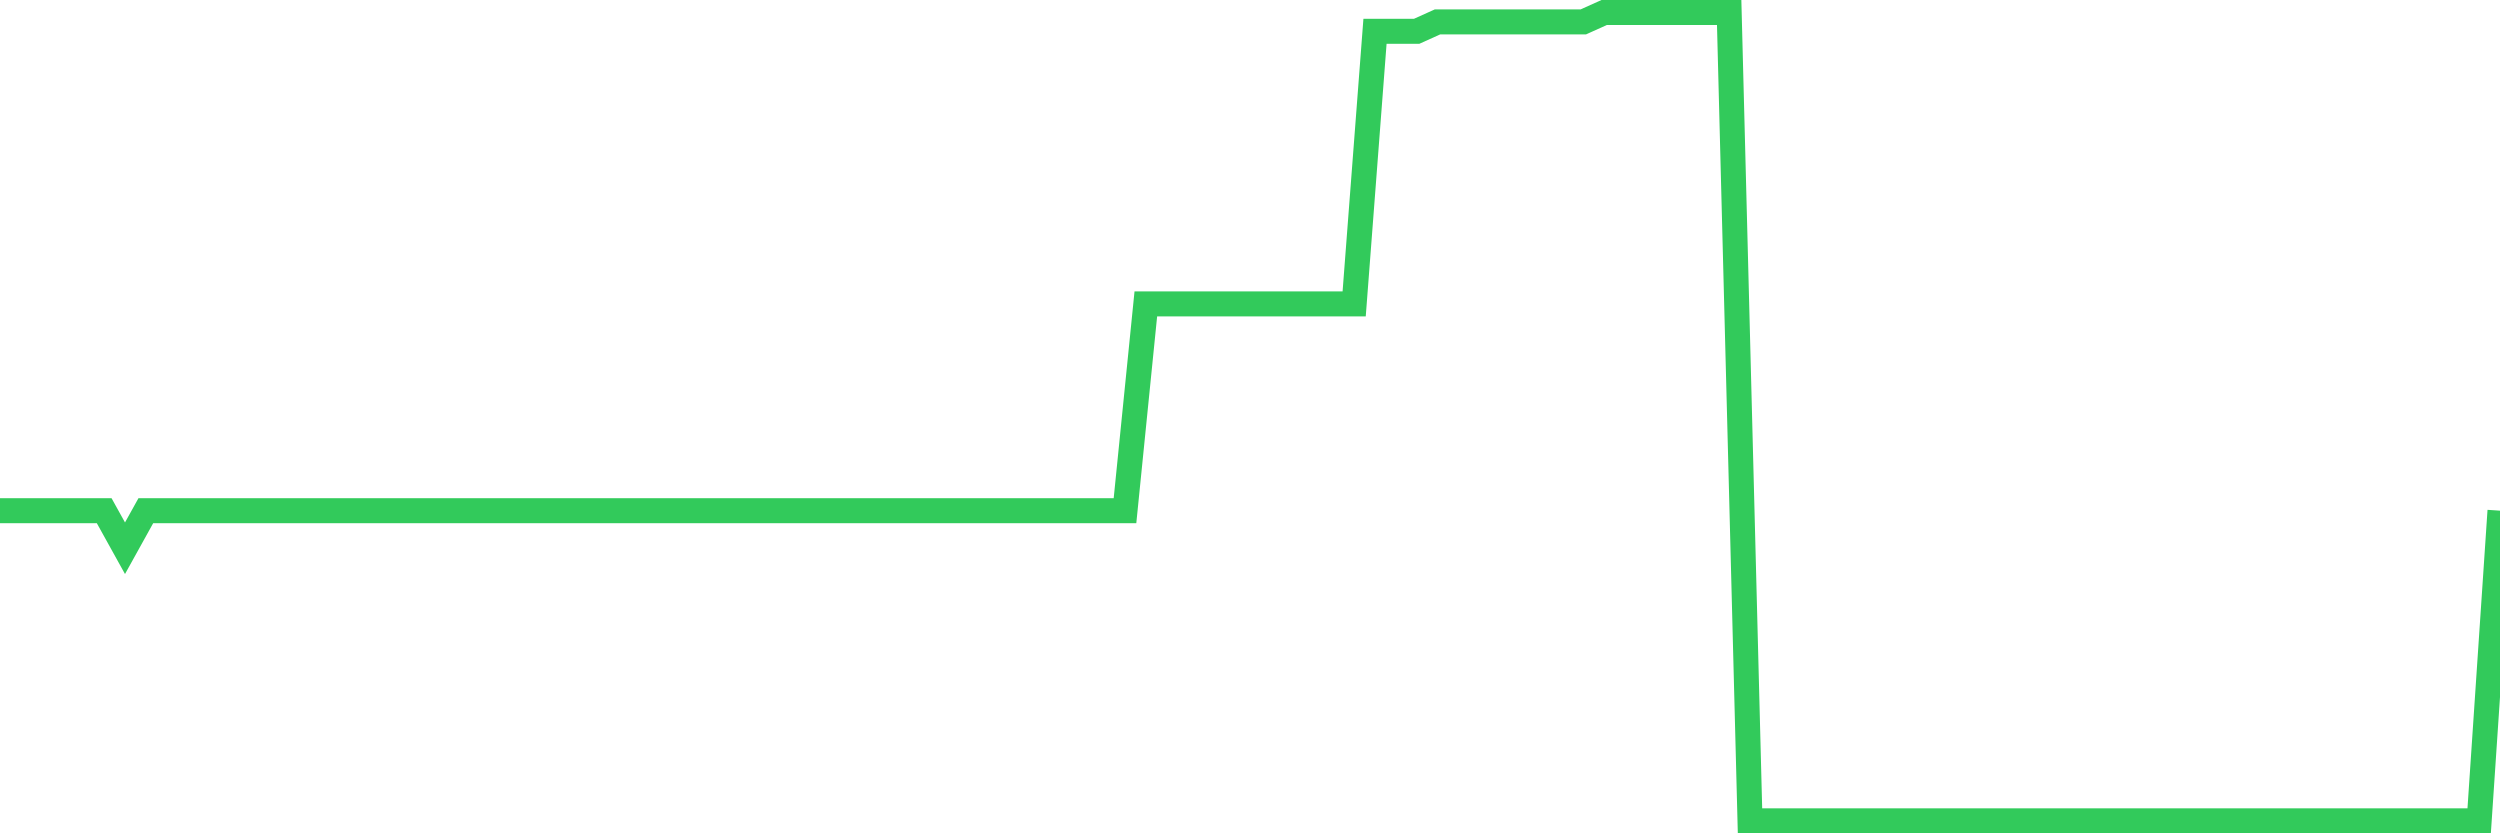 <svg
  xmlns="http://www.w3.org/2000/svg"
  xmlns:xlink="http://www.w3.org/1999/xlink"
  width="120"
  height="40"
  viewBox="0 0 120 40"
  preserveAspectRatio="none"
>
  <polyline
    points="0,24.512 1,24.512 2,24.512 3,24.512 4,24.512 5,24.512 6,26.316 7,24.512 8,24.512 9,24.512 10,24.512 11,24.512 12,24.512 13,24.512 14,24.512 15,24.512 16,24.512 17,24.512 18,24.512 19,24.512 20,24.512 21,24.512 22,24.512 23,24.512 24,24.512 25,24.512 26,24.512 27,24.512 28,24.512 29,24.512 30,24.512 31,24.512 32,24.512 33,24.512 34,24.512 35,24.512 36,24.512 37,24.512 38,24.512 39,24.512 40,24.512 41,24.512 42,24.512 43,24.512 44,24.512 45,24.512 46,24.512 47,24.512 48,24.512 49,24.512 50,24.512 51,24.512 52,24.512 53,24.512 54,24.512 55,14.586 56,14.586 57,14.586 58,14.586 59,14.586 60,14.586 61,14.586 62,14.586 63,14.586 64,14.586 65,14.586 66,1.502 67,1.502 68,1.502 69,1.051 70,1.051 71,1.051 72,1.051 73,1.051 74,1.051 75,1.051 76,1.051 77,0.6 78,0.6 79,0.6 80,0.6 81,0.6 82,0.6 83,0.6 84,39.4 85,39.4 86,39.4 87,39.4 88,39.4 89,39.4 90,39.4 91,39.4 92,39.4 93,39.4 94,39.4 95,39.4 96,39.4 97,39.4 98,39.4 99,39.4 100,39.4 101,39.4 102,39.4 103,39.4 104,39.4 105,39.4 106,39.4 107,39.4 108,39.4 109,39.4 110,39.4 111,39.4 112,39.4 113,39.4 114,39.4 115,39.4 116,39.4 117,39.4 118,39.4 119,39.4 120,24.512"
    fill="none"
    stroke="#32ca5b"
    stroke-width="1.2"
  >
  </polyline>
</svg>